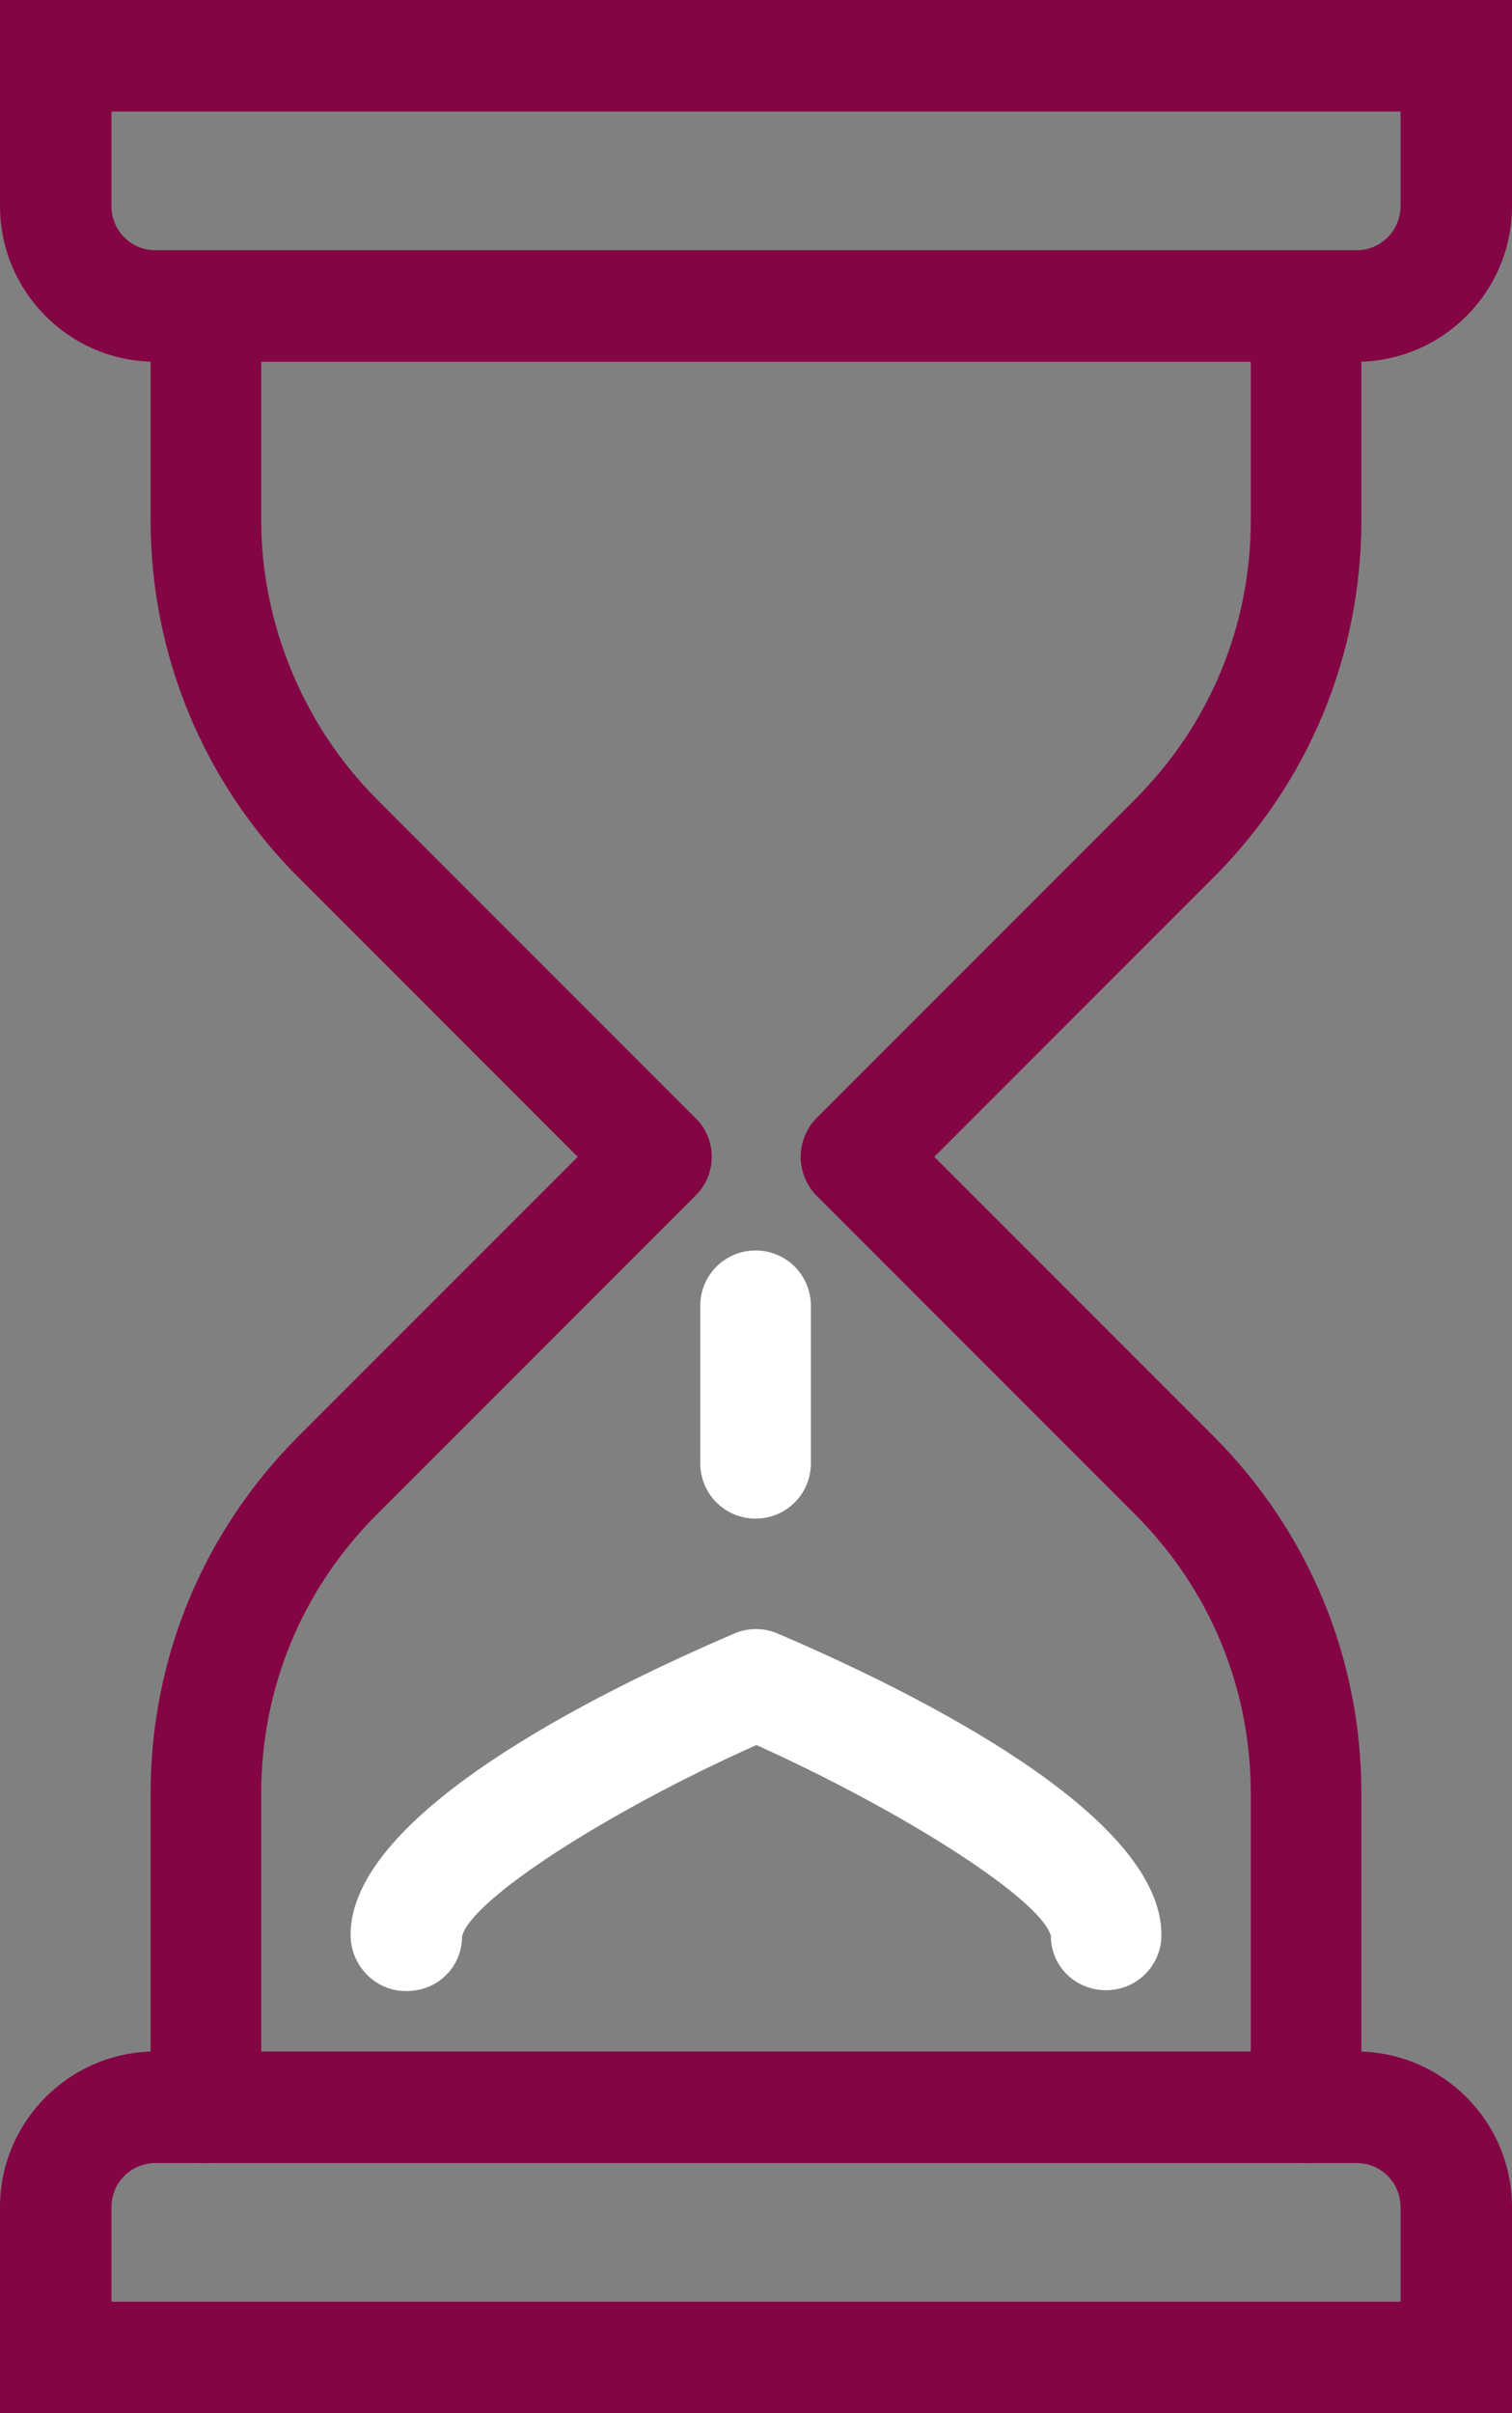 <?xml version="1.0" encoding="UTF-8"?><svg id="Layer_2" xmlns="http://www.w3.org/2000/svg" viewBox="0 0 17.77 28.35"><rect x="0" y="0" width="17.77" height="28.35" fill="#808080" stroke="none"/><defs><style>.cls-1{fill:#fff;}.cls-2{fill:#840544;}</style></defs><g id="Layer_1-2"><g><path class="cls-2" d="m15.35,25.41c-.36,0-.65-.29-.65-.65v-3.69c0-1.24-.48-2.4-1.36-3.28l-3.74-3.74c-.12-.12-.19-.29-.19-.46s.07-.34.19-.46l3.74-3.74c.88-.88,1.36-2.04,1.36-3.28v-2.51c0-.36.29-.65.65-.65s.65.29.65.65v2.51c0,1.59-.62,3.08-1.74,4.2l-3.28,3.28,3.28,3.28c1.12,1.12,1.74,2.61,1.74,4.2v3.69c0,.36-.29.65-.65.65Zm-12.93,0c-.36,0-.65-.29-.65-.65v-3.69c0-1.59.62-3.08,1.74-4.2l3.28-3.28-3.28-3.28c-1.12-1.12-1.74-2.62-1.74-4.2v-2.51c0-.36.29-.65.65-.65s.65.29.65.65v2.51c0,1.22.5,2.42,1.36,3.28l3.74,3.74c.26.25.26.67,0,.92l-3.74,3.74c-.88.88-1.36,2.04-1.36,3.28v3.69c0,.36-.29.65-.65.65Z"/><path class="cls-2" d="m17.77,28.35H0v-2.42c0-1.01.82-1.83,1.83-1.83h14.11c1.01,0,1.83.82,1.83,1.83v2.42Zm-16.46-1.31h15.15v-1.11c0-.29-.23-.52-.52-.52H1.83c-.29,0-.52.23-.52.52v1.11ZM15.94,4.25H1.83c-1.01,0-1.83-.82-1.83-1.83V0h17.77v2.42c0,1.01-.82,1.83-1.83,1.83ZM1.31,1.31v1.11c0,.29.23.52.52.52h14.11c.29,0,.52-.23.52-.52v-1.11H1.31Z"/><path class="cls-1" d="m4.77,23.39c-.36,0-.65-.3-.65-.66,0-1.4,2.83-2.82,4.51-3.54.16-.07.35-.07.51,0,1.68.72,4.51,2.14,4.51,3.54,0,.36-.29.65-.65.65s-.65-.28-.65-.64c-.12-.43-1.73-1.46-3.46-2.24-1.75.78-3.36,1.82-3.46,2.25,0,.36-.29.64-.65.64Z"/><path class="cls-1" d="m8.88,17.84c-.36,0-.65-.29-.65-.65v-1.85c0-.36.29-.65.65-.65s.65.29.65.65v1.85c0,.36-.29.65-.65.65Z"/></g></g></svg>